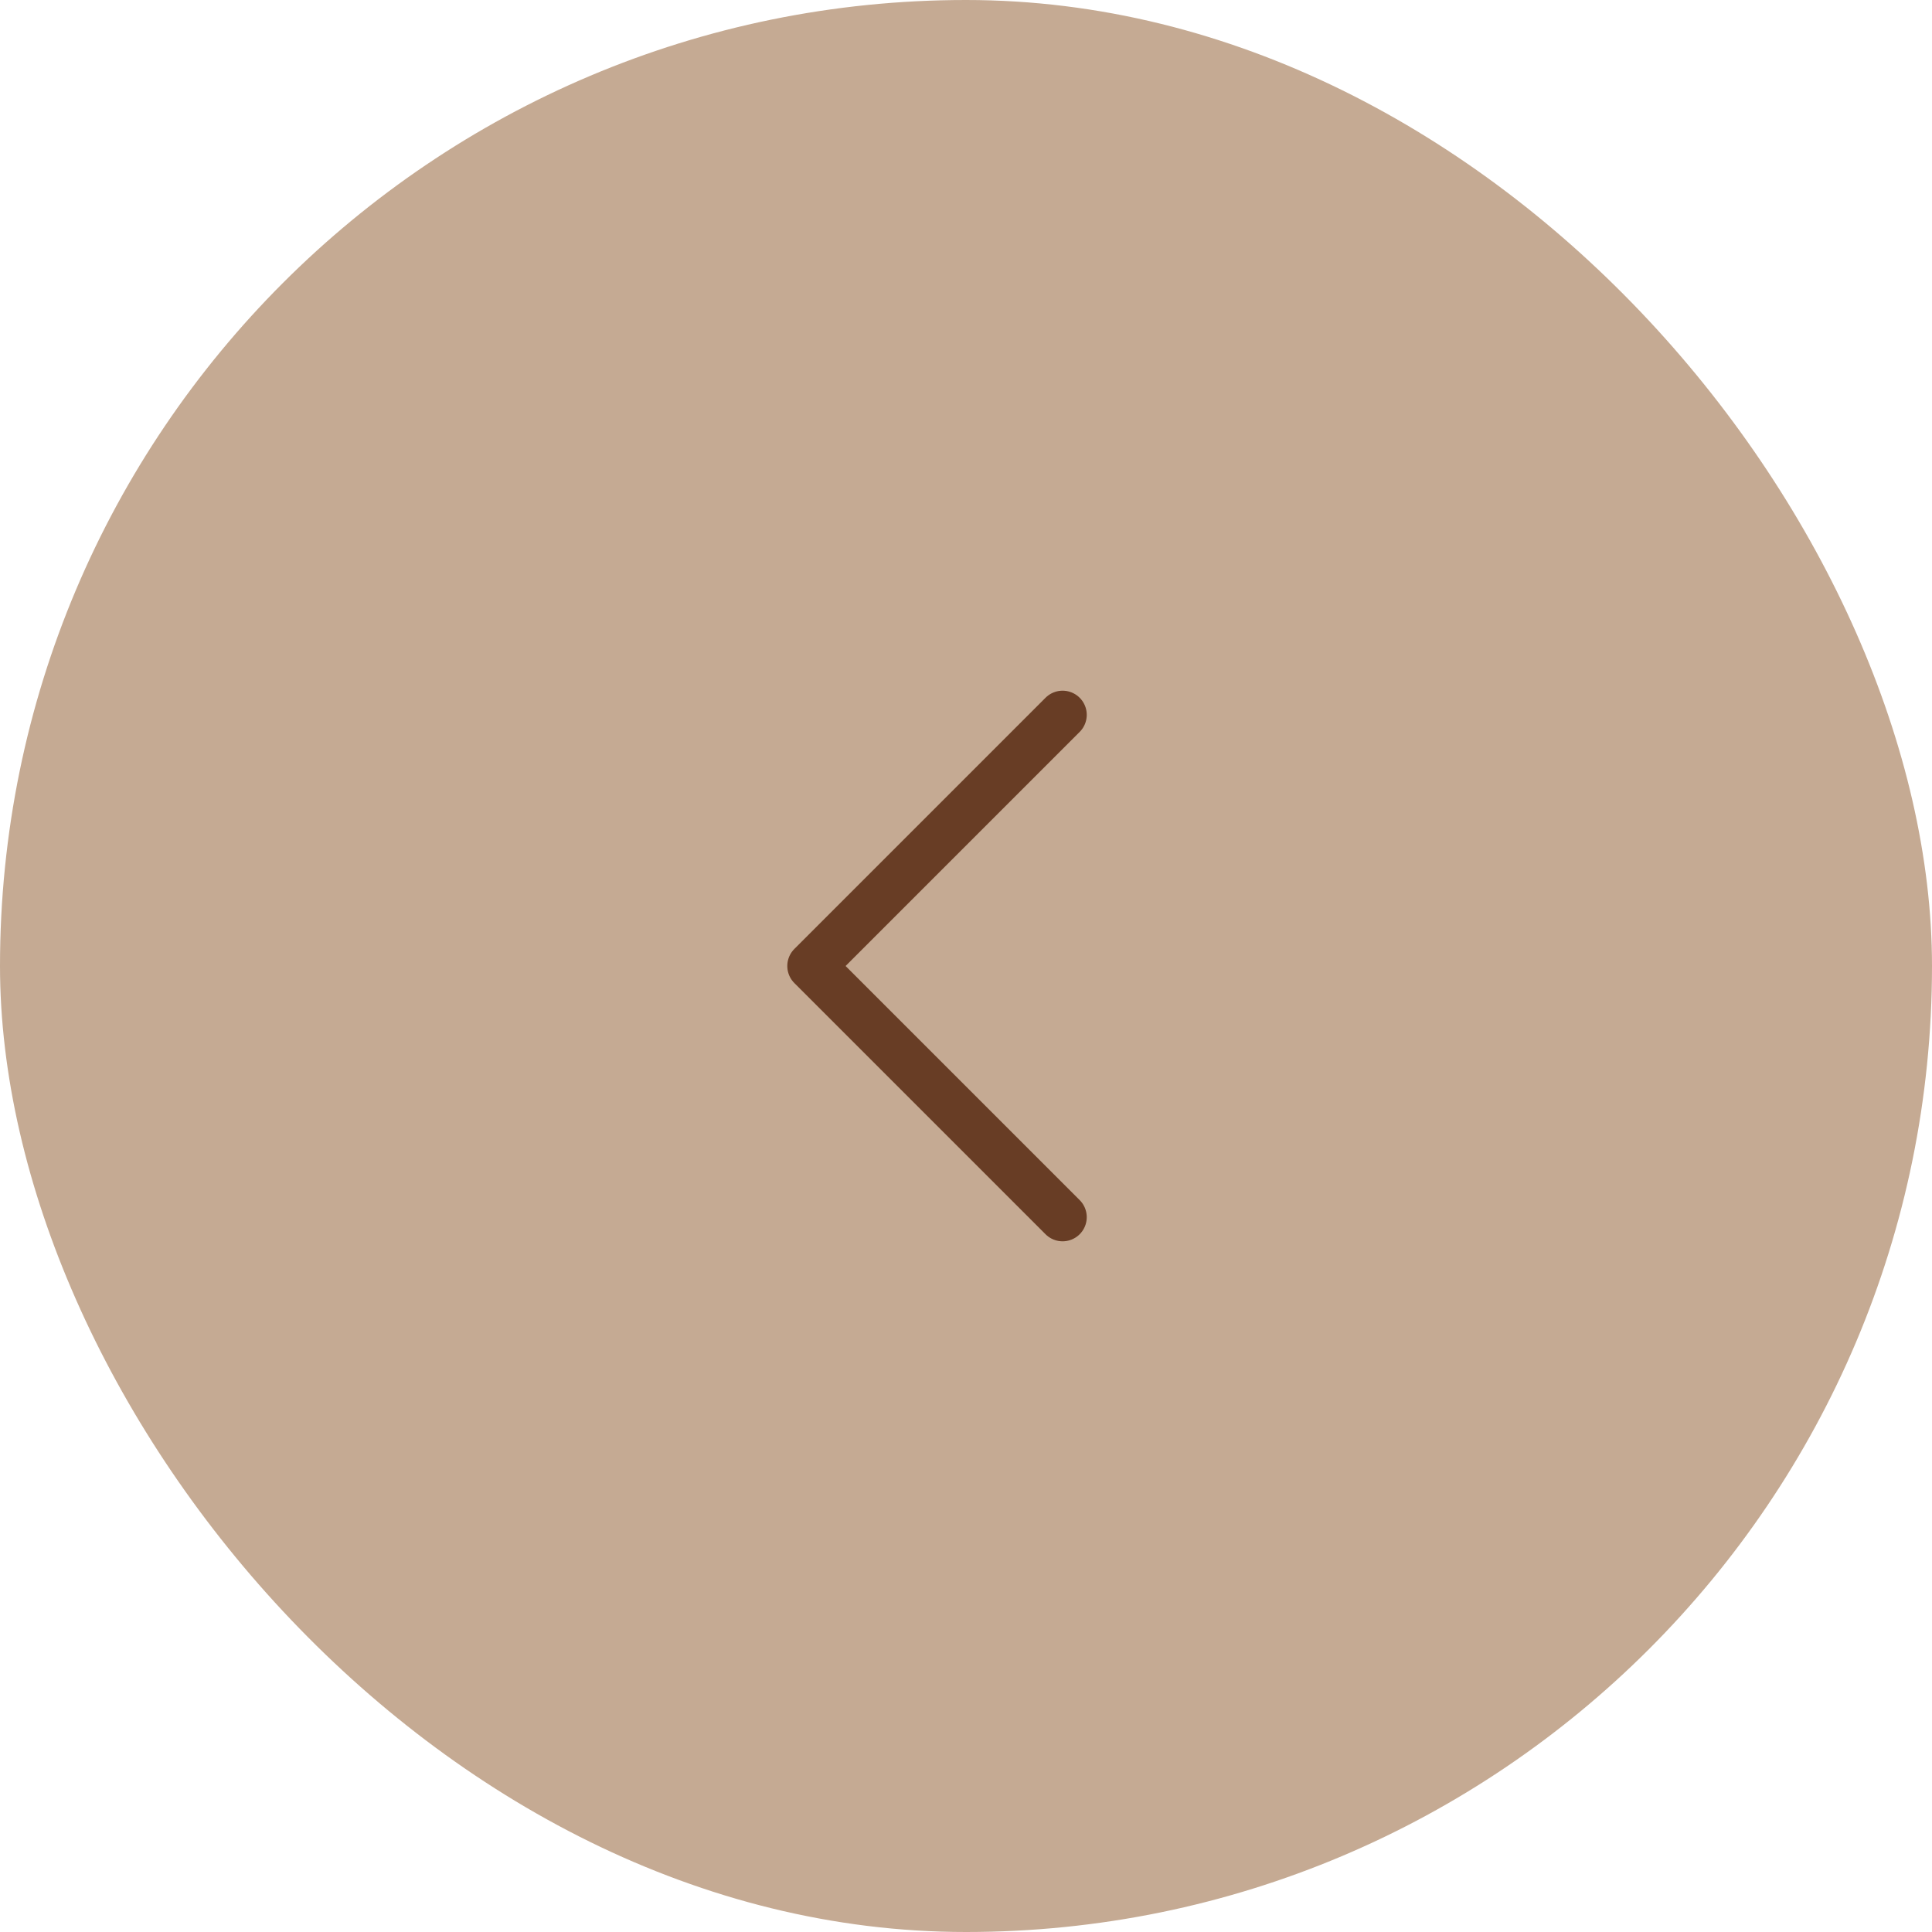 <?xml version="1.0" encoding="UTF-8"?> <svg xmlns="http://www.w3.org/2000/svg" width="40" height="40" viewBox="0 0 40 40" fill="none"><rect width="40" height="40" rx="20" fill="#C5AA93"></rect><g clip-path="url(#clip0_159_721)"><path d="M22 14.8L16.8 20L22 25.2" stroke="#683D25" stroke-miterlimit="10" stroke-linecap="round" stroke-linejoin="round"></path></g><defs><clipPath id="clip0_159_721"><rect width="16" height="16" fill="white" transform="translate(12 12)"></rect></clipPath></defs></svg> 